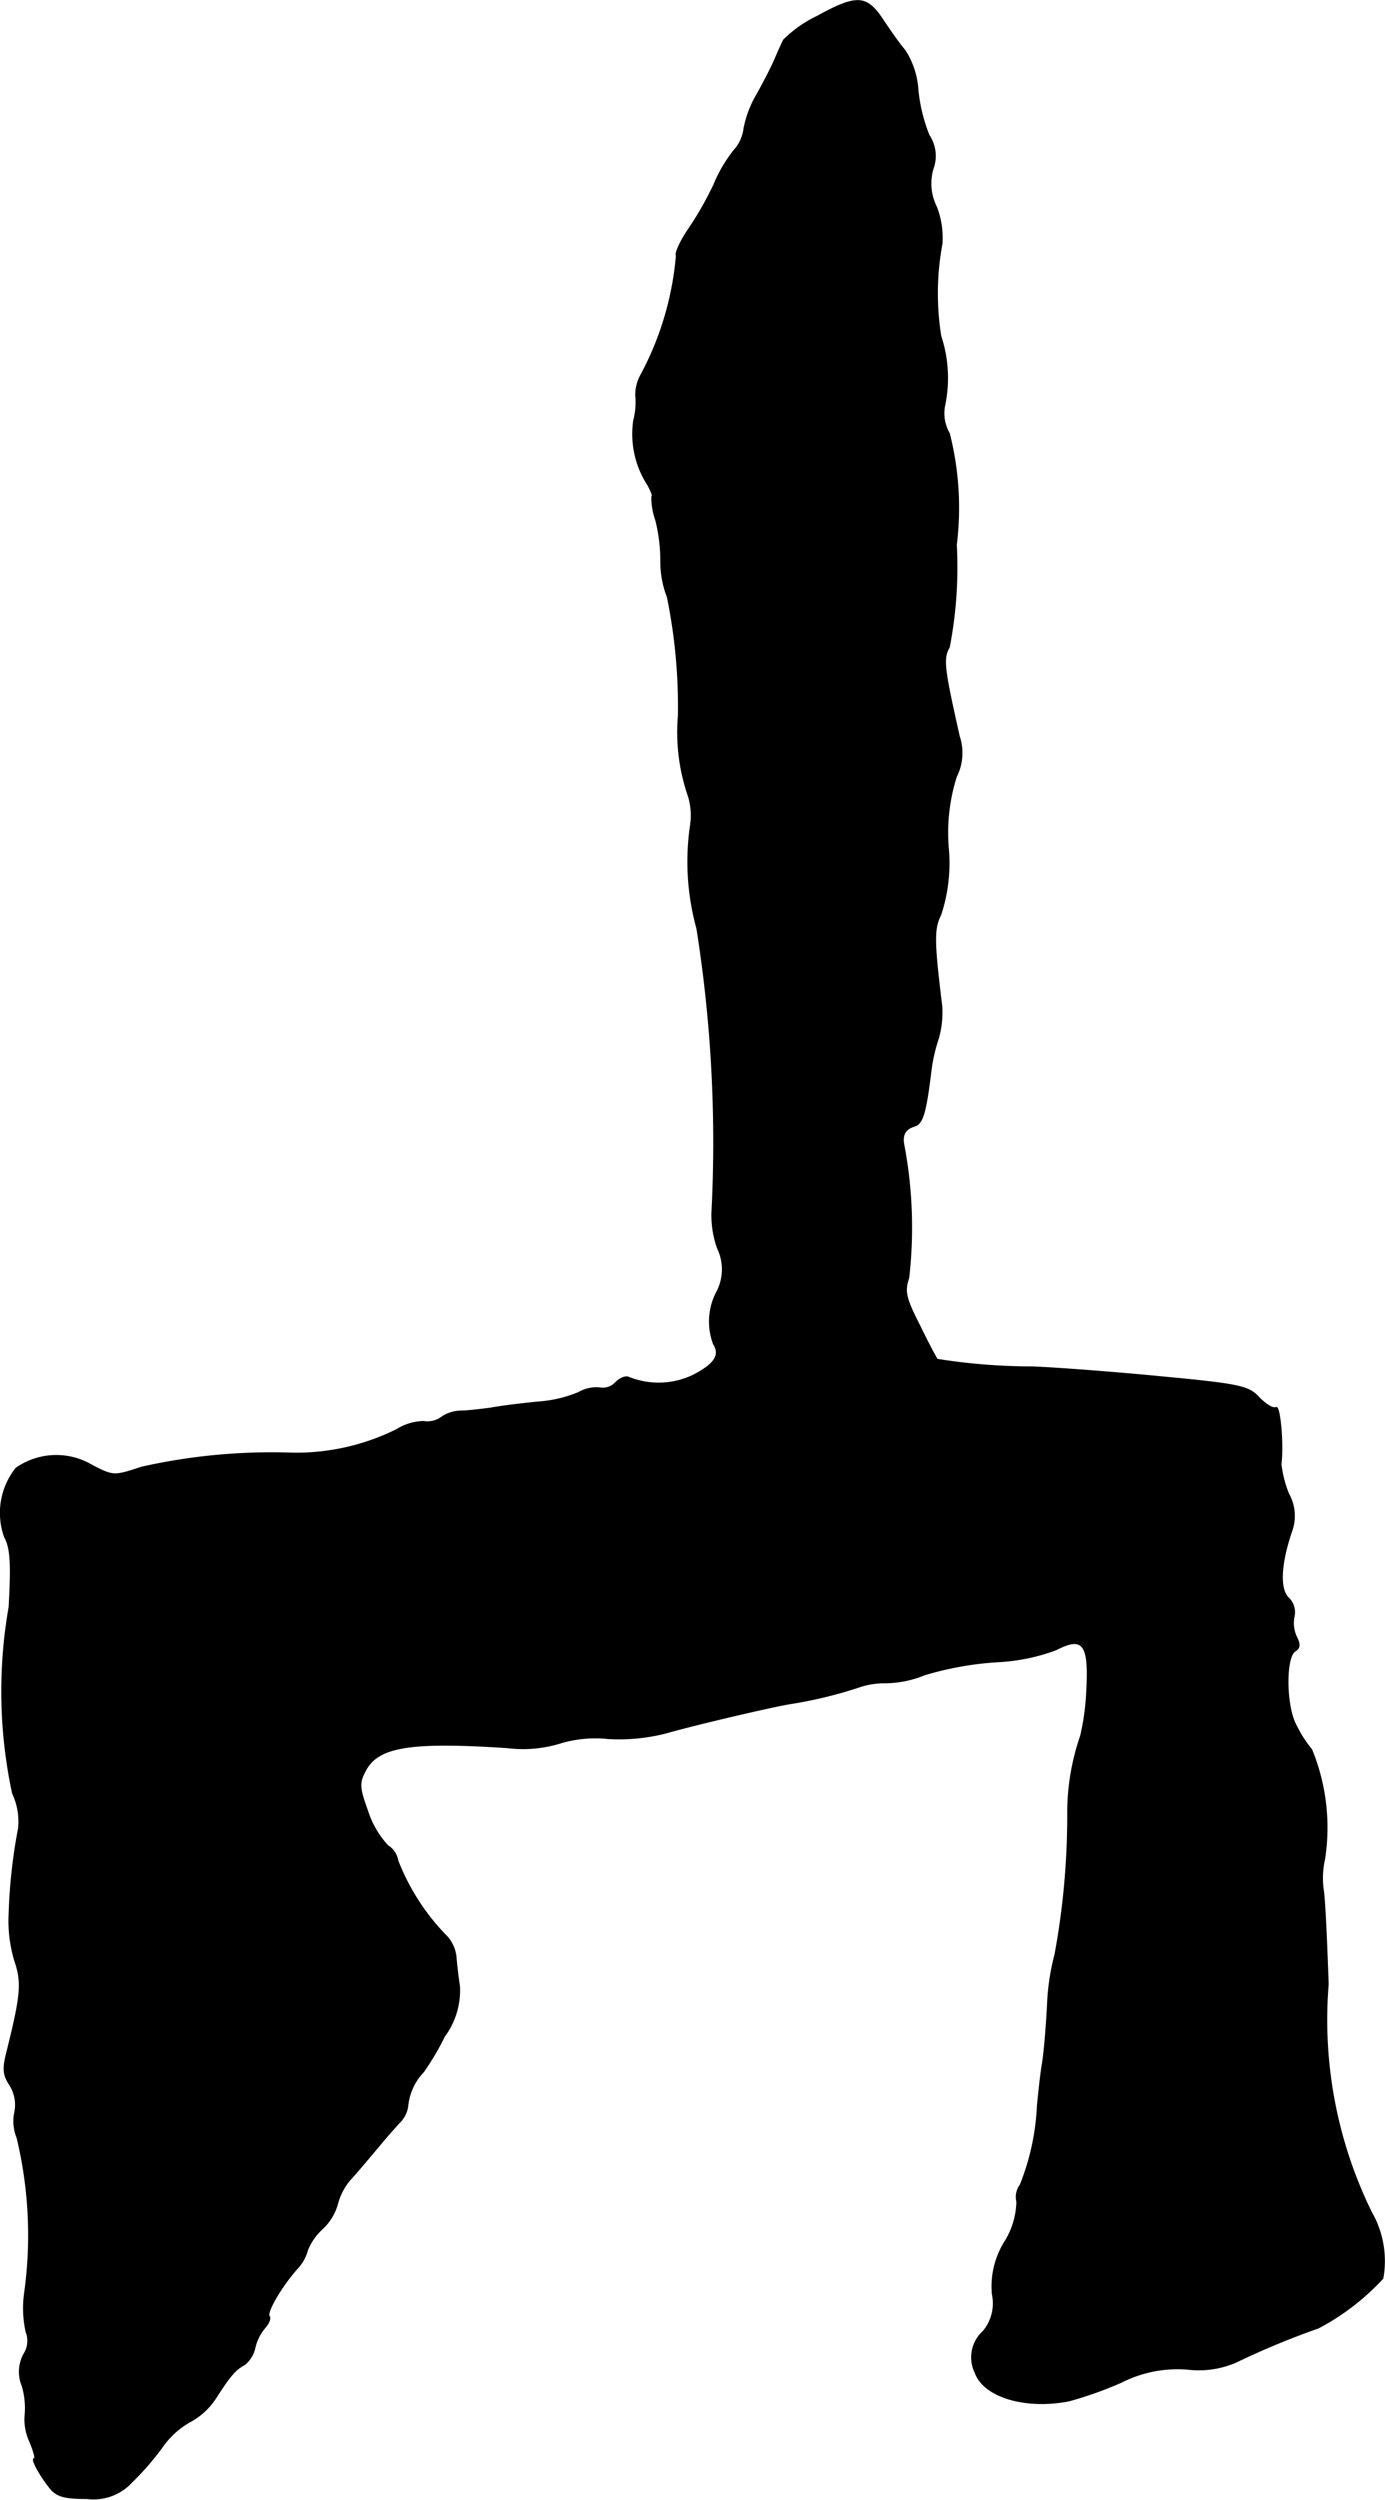 <?xml version="1.0" encoding="UTF-8"?>
<svg xmlns="http://www.w3.org/2000/svg"
     version="1.1"
     width="5.899mm"
     height="10.643mm"
     viewBox="0 0 16.723 30.169">
   <defs>
      <style type="text/css"><![CDATA[
      .a {
        stroke: #000;
        stroke-linecap: round;
        stroke-linejoin: round;
        stroke-width: 0.01px;
      }
    ]]></style>
   </defs>
   <path class="a"
         d="M9.867.195a1.491,1.491,0,0,0-.406.285c-.024.048-.073.157-.109.242s-.133.273-.218.424a1.298,1.298,0,0,0-.151.4.48.48,0,0,1-.121.267,1.719,1.719,0,0,0-.242.412,3.968,3.968,0,0,1-.303.533c-.103.151-.17.297-.151.327a3.698,3.698,0,0,1-.43,1.442.507.507,0,0,0-.061.242.862.862,0,0,1-.024.303,1.132,1.132,0,0,0,.17.781c.042.079.067.139.048.139a.84.84,0,0,0,.048.285,2.015,2.015,0,0,1,.061.503,1.167,1.167,0,0,0,.079.424,6.565,6.565,0,0,1,.133,1.435,2.362,2.362,0,0,0,.121.969.793.793,0,0,1,.024.363,3.038,3.038,0,0,0,.079,1.236,16.496,16.496,0,0,1,.182,3.41,1.18,1.18,0,0,0,.067.448.583.583,0,0,1-.006.521.771.771,0,0,0-.042.636c.085.133.012.242-.248.376a.965.965,0,0,1-.775.024c-.03-.018-.103.006-.157.061a.209.209,0,0,1-.188.067.425.425,0,0,0-.26.055,1.538,1.538,0,0,1-.491.115c-.182.018-.436.048-.569.073-.133.018-.297.036-.357.036A.428.428,0,0,0,5.336,17.1a.291.291,0,0,1-.224.055.638.638,0,0,0-.321.097,2.723,2.723,0,0,1-1.26.285,7.174,7.174,0,0,0-1.823.17c-.327.109-.339.109-.588-.018a.848.848,0,0,0-.927.03.866.866,0,0,0-.139.83c.073.133.085.315.055.848a5.877,5.877,0,0,0,.042,2.247.806.806,0,0,1,.073.418,6.505,6.505,0,0,0-.115,1.042A1.677,1.677,0,0,0,.176,23.66c.091.267.079.412-.091,1.096-.055.212-.048.285.03.406A.445.445,0,0,1,.176,25.501a.535.535,0,0,0,.03.303A5.045,5.045,0,0,1,.297,27.669a1.322,1.322,0,0,0,.018.478.293.293,0,0,1-.024.26.444.444,0,0,0-.024.388.949.949,0,0,1,.036.345.635.635,0,0,0,.055.327c.048.115.073.206.055.206-.048,0,.079.224.2.369.079.091.176.115.436.115a.629.629,0,0,0,.545-.2,3.324,3.324,0,0,0,.363-.418,1.017,1.017,0,0,1,.327-.303.855.855,0,0,0,.321-.291c.176-.273.236-.345.351-.406a.369.369,0,0,0,.121-.194.561.561,0,0,1,.121-.248c.048-.055.073-.115.055-.139-.042-.042.145-.363.339-.581a.5.5,0,0,0,.121-.218.713.713,0,0,1,.182-.26.643.643,0,0,0,.182-.303.737.737,0,0,1,.182-.321c.103-.115.242-.285.321-.376.073-.091.182-.212.236-.273a.343.343,0,0,0,.109-.212.688.688,0,0,1,.188-.406,3.159,3.159,0,0,0,.254-.43.935.935,0,0,0,.182-.606c-.018-.115-.036-.273-.042-.357a.441.441,0,0,0-.139-.273,2.703,2.703,0,0,1-.563-.884.265.265,0,0,0-.121-.182,1.104,1.104,0,0,1-.242-.412c-.103-.285-.109-.345-.03-.491.151-.291.533-.357,1.714-.279a1.536,1.536,0,0,0,.636-.055,1.461,1.461,0,0,1,.581-.055,2.29,2.29,0,0,0,.697-.067c.357-.103,1.345-.333,1.52-.357a5.243,5.243,0,0,0,.8-.194.961.961,0,0,1,.339-.055,1.284,1.284,0,0,0,.466-.097,3.902,3.902,0,0,1,.878-.157,2.344,2.344,0,0,0,.709-.145c.327-.17.4-.067.369.497a2.973,2.973,0,0,1-.073.539,2.859,2.859,0,0,0-.157.909A9.213,9.213,0,0,1,12.738,23.587a2.802,2.802,0,0,0-.091.612c-.012.23-.036.551-.061.703s-.048.382-.061.515a2.902,2.902,0,0,1-.206.951.246.246,0,0,0-.042.206.946.946,0,0,1-.139.472,1.024,1.024,0,0,0-.157.642.526.526,0,0,1-.109.448.423.423,0,0,0-.097.503c.103.291.606.442,1.133.339a4.603,4.603,0,0,0,.63-.224A1.496,1.496,0,0,1,14.343,28.596a1.134,1.134,0,0,0,.581-.085,9.458,9.458,0,0,1,.993-.412,2.892,2.892,0,0,0,.781-.6,1.184,1.184,0,0,0-.139-.8,5.271,5.271,0,0,1-.521-2.75c-.018-.533-.042-1.054-.061-1.151a1.043,1.043,0,0,1,.018-.363,2.485,2.485,0,0,0-.157-1.32,1.456,1.456,0,0,1-.212-.345c-.103-.26-.097-.775.012-.842.061-.036.061-.085.018-.17a.391.391,0,0,1-.03-.248.241.241,0,0,0-.073-.23c-.103-.109-.091-.4.042-.793a.549.549,0,0,0-.036-.46,1.345,1.345,0,0,1-.091-.357c.03-.236-.012-.715-.061-.684-.036.018-.121-.036-.2-.115-.127-.139-.212-.164-1.169-.254-.563-.055-1.272-.109-1.575-.121a7.231,7.231,0,0,1-1.145-.091c-.012-.012-.109-.194-.212-.406-.17-.333-.188-.412-.133-.575a5.351,5.351,0,0,0-.055-1.587c-.03-.133.006-.206.115-.242.109-.03.145-.145.212-.697a2.047,2.047,0,0,1,.085-.363,1.137,1.137,0,0,0,.042-.394c-.097-.787-.097-.933-.012-1.102a1.988,1.988,0,0,0,.091-.806,2.244,2.244,0,0,1,.097-.86.636.636,0,0,0,.036-.485c-.188-.836-.2-.939-.121-1.078a5.106,5.106,0,0,0,.085-1.236,3.644,3.644,0,0,0-.085-1.345.48.48,0,0,1-.055-.339,1.619,1.619,0,0,0-.048-.836A3.272,3.272,0,0,1,11.375,2.939a1.033,1.033,0,0,0-.067-.442.63.63,0,0,1-.042-.46.449.449,0,0,0-.048-.406,2.003,2.003,0,0,1-.133-.539.994.994,0,0,0-.157-.485c-.073-.085-.194-.26-.279-.388C10.46-.059,10.339-.065,9.867.195Z"/>
</svg>
